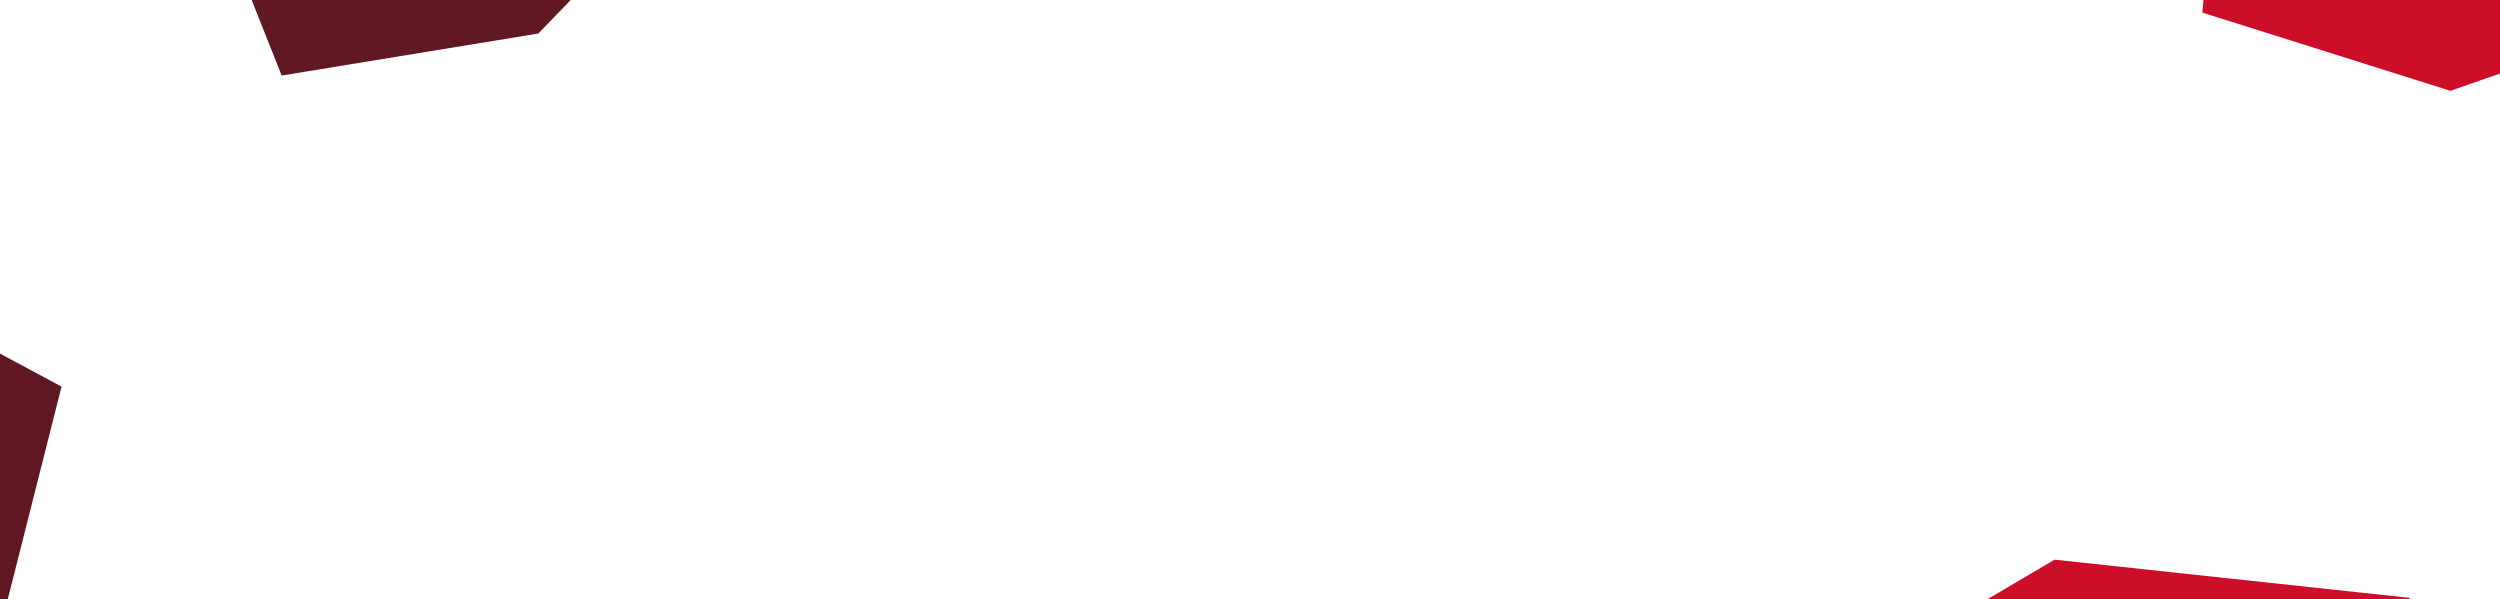 <svg width="1176" height="282" viewBox="0 0 1176 282" fill="none" xmlns="http://www.w3.org/2000/svg">
<path d="M1256.54 -111.885L1133.77 -188.914L1049.61 -145.915L1035.99 5.926L1152.65 42.715L1266.89 3.025L1256.54 -111.885Z" fill="#CD0E29"/>
<path d="M868.467 499.384L1054.5 569.842L1156.12 489.227L1133.4 281.22L966.462 263.26L823.471 347.556L868.467 499.384Z" fill="#CD0E29"/>
<path d="M-72.726 127.327L-204.564 187.536L-214.911 281.472L-95.564 376.329L-0.697 299.099L28.951 181.853L-72.726 127.327Z" fill="#601822"/>
<path d="M276.243 -169.064L131.928 -182.464L76.199 -106.14L132.498 35.535L253.22 15.77L337.291 -71.164L276.243 -169.064Z" fill="#601822"/>
</svg>

